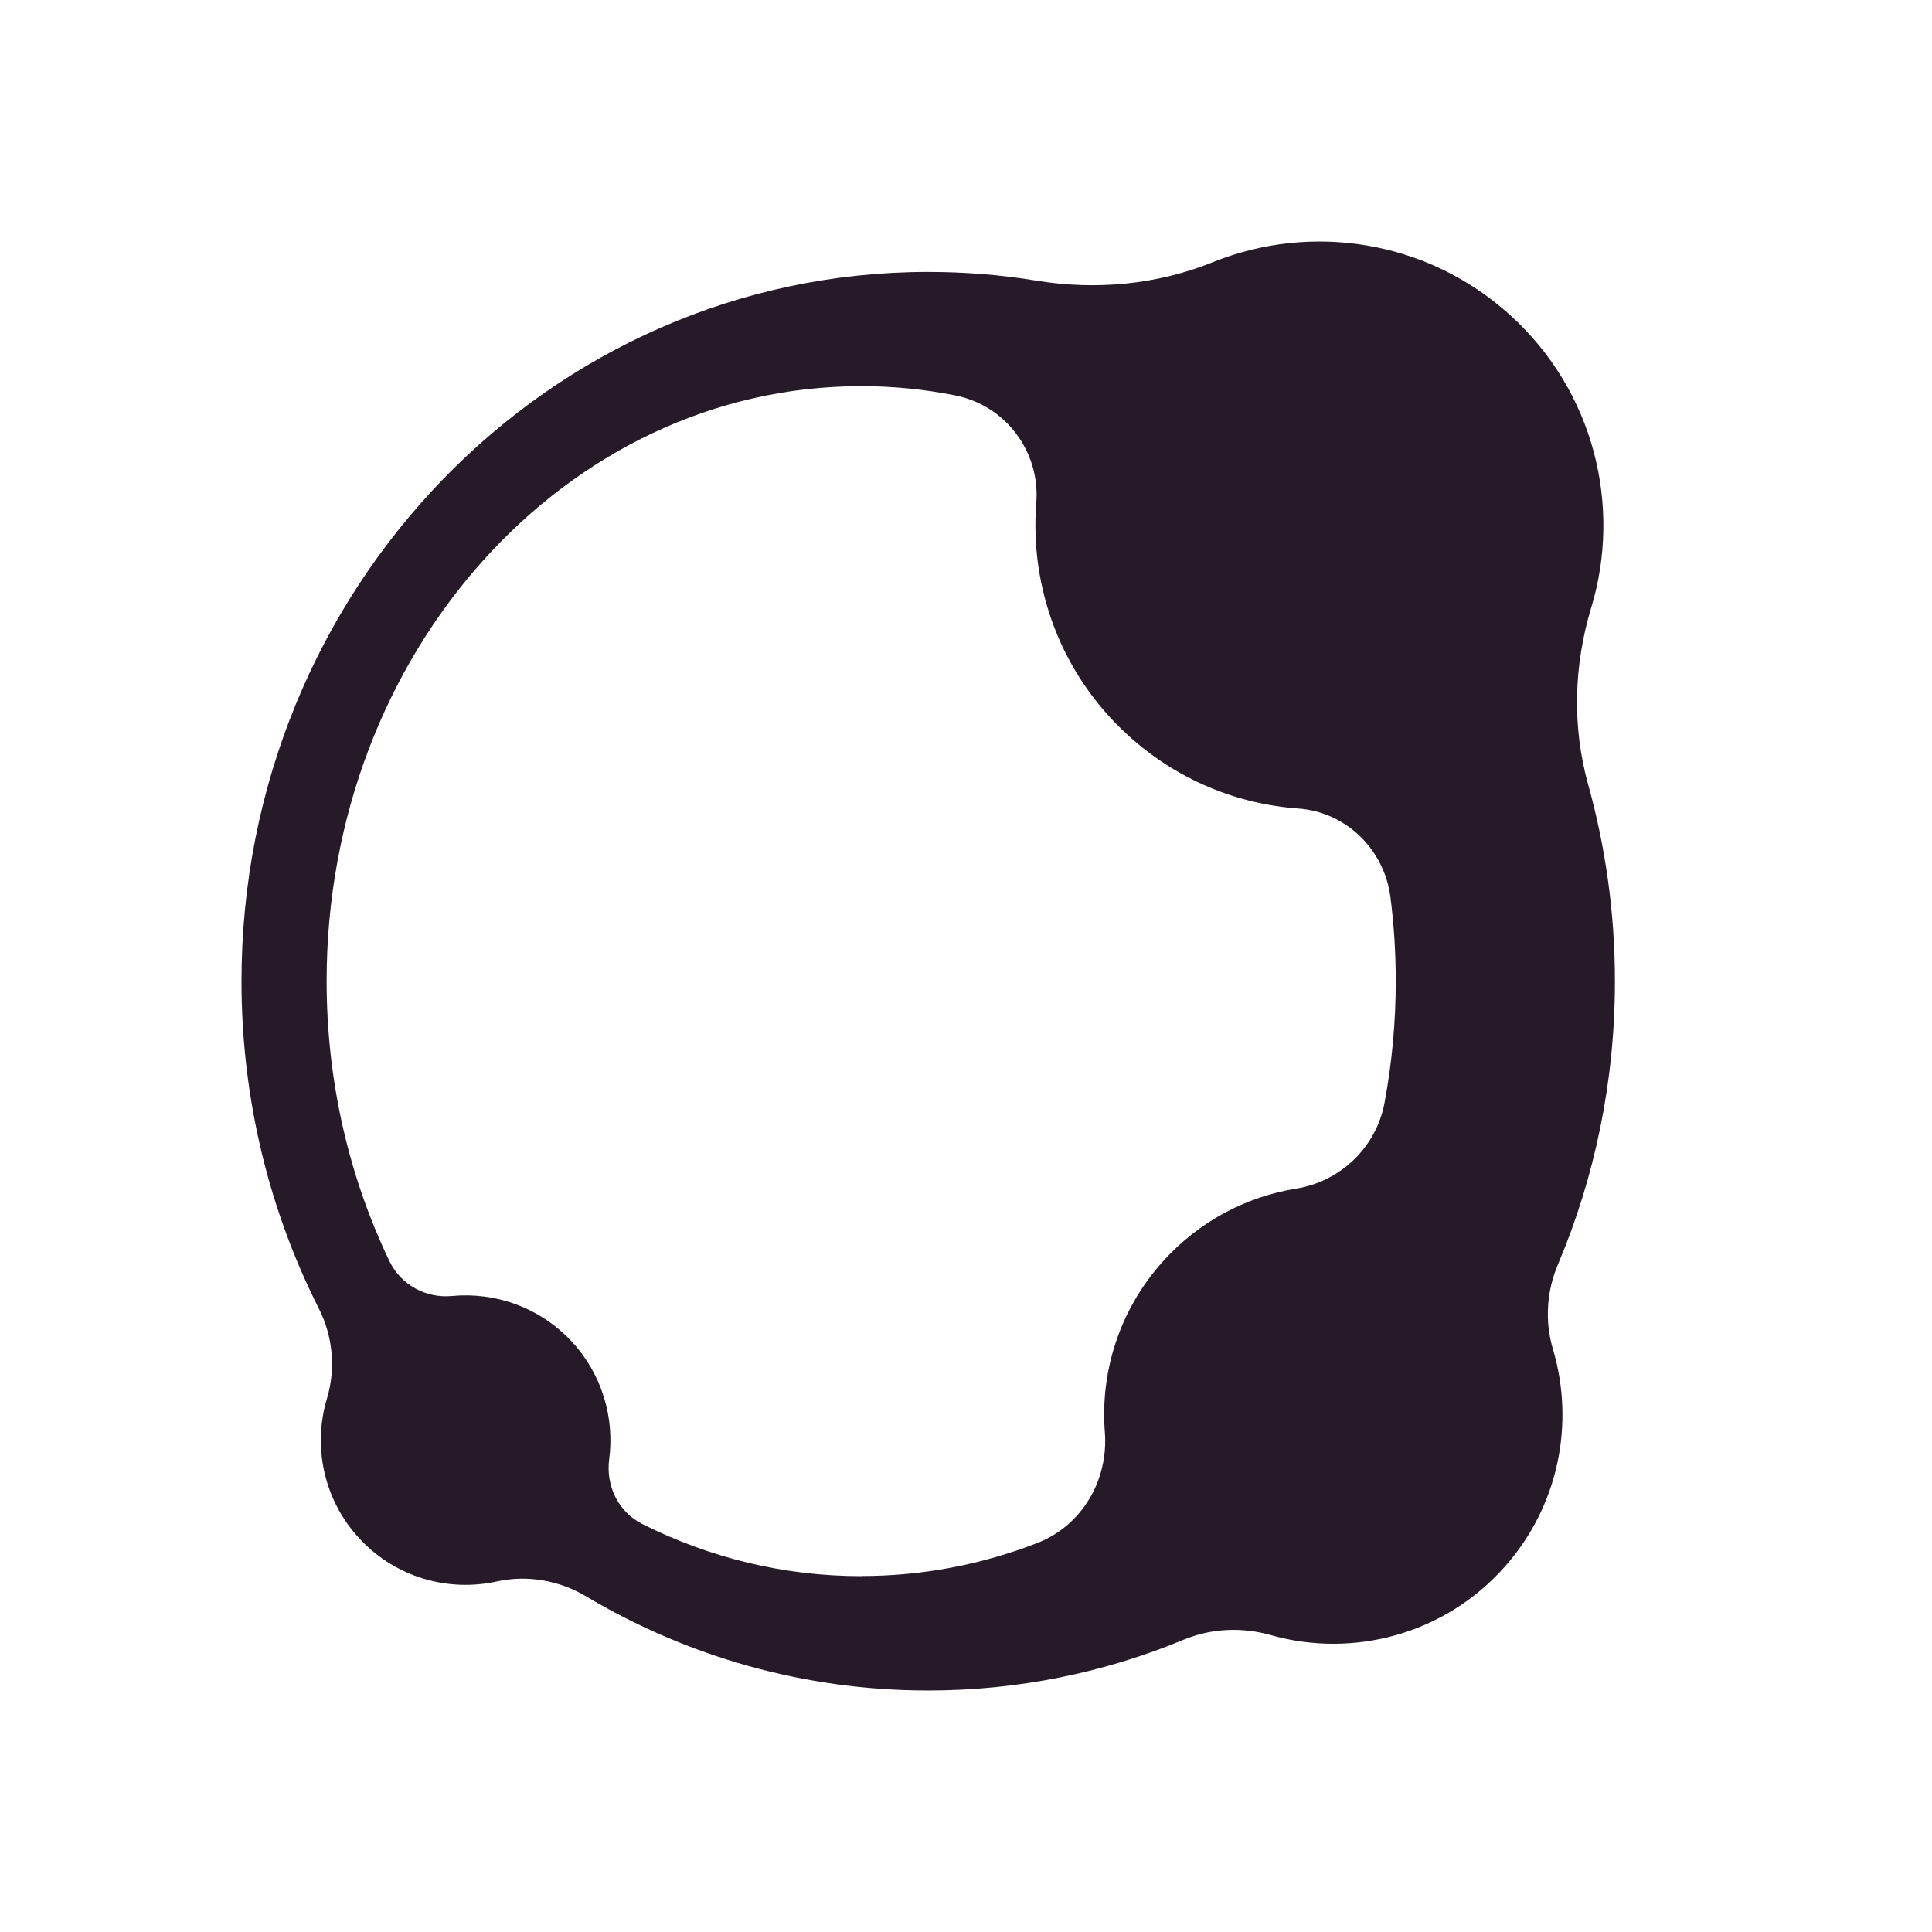 <svg width="16" height="16" viewBox="0 0 16 16" fill="none" xmlns="http://www.w3.org/2000/svg">
<path d="M13.374 8.126C13.374 7.56 13.296 7.014 13.152 6.496C13.019 6.018 13.033 5.511 13.177 5.035C13.433 4.194 13.203 3.243 12.509 2.612C11.818 1.984 10.856 1.844 10.045 2.171C9.581 2.358 9.076 2.405 8.582 2.324C8.291 2.276 7.991 2.252 7.687 2.252C4.546 2.251 2 4.882 2 8.126C2 9.104 2.231 10.025 2.64 10.836C2.757 11.067 2.782 11.334 2.708 11.581C2.589 11.976 2.678 12.422 2.98 12.745C3.28 13.066 3.715 13.185 4.114 13.097C4.368 13.041 4.632 13.088 4.855 13.221C5.689 13.717 6.656 14 7.687 14C8.436 14 9.151 13.85 9.806 13.578C10.034 13.484 10.287 13.474 10.524 13.541C11.202 13.733 11.96 13.539 12.46 12.977C12.913 12.468 13.041 11.783 12.861 11.174C12.792 10.943 12.808 10.694 12.902 10.472C13.206 9.753 13.374 8.96 13.374 8.126ZM7.133 13.053C6.487 13.053 5.874 12.899 5.321 12.622C5.121 12.523 5.016 12.305 5.045 12.085C5.09 11.741 4.987 11.381 4.733 11.108C4.468 10.825 4.099 10.699 3.742 10.733C3.527 10.753 3.32 10.64 3.226 10.446C2.894 9.754 2.705 8.964 2.705 8.125C2.705 5.404 4.687 3.198 7.132 3.198C7.397 3.198 7.656 3.224 7.908 3.274C8.327 3.356 8.615 3.739 8.582 4.164C8.527 4.864 8.784 5.582 9.344 6.091C9.749 6.46 10.248 6.66 10.754 6.696C11.149 6.725 11.465 7.037 11.515 7.43C11.544 7.657 11.559 7.889 11.559 8.125C11.559 8.47 11.527 8.807 11.466 9.133C11.398 9.499 11.104 9.783 10.737 9.843C10.321 9.91 9.926 10.115 9.624 10.454C9.267 10.855 9.111 11.366 9.15 11.862C9.18 12.258 8.961 12.634 8.591 12.778C8.134 12.956 7.643 13.052 7.132 13.052L7.133 13.053Z" fill="#261A28"/>
</svg>
